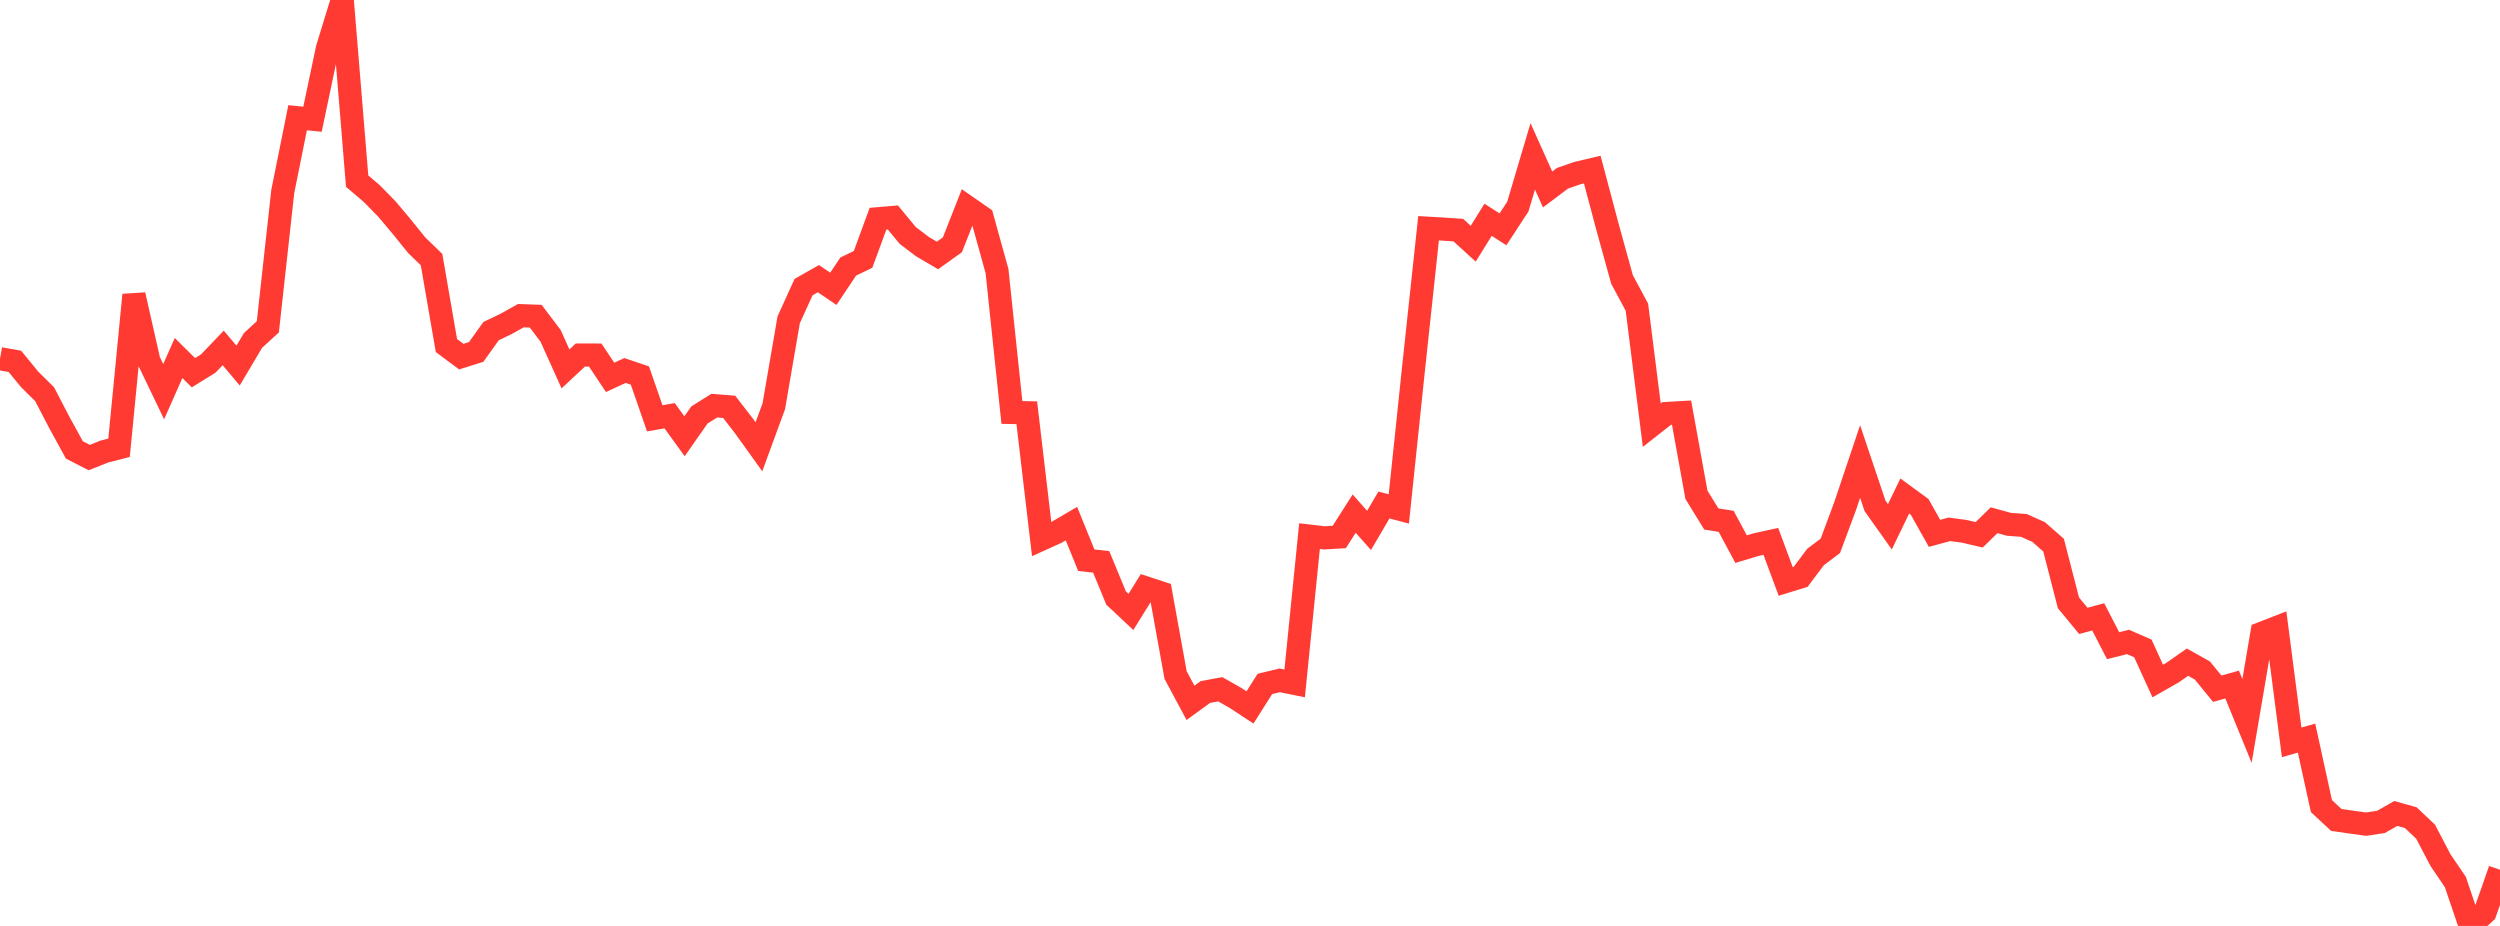 <?xml version="1.0" standalone="no"?>
<!DOCTYPE svg PUBLIC "-//W3C//DTD SVG 1.1//EN" "http://www.w3.org/Graphics/SVG/1.1/DTD/svg11.dtd">

<svg width="135" height="50" viewBox="0 0 135 50" preserveAspectRatio="none" 
  xmlns="http://www.w3.org/2000/svg"
  xmlns:xlink="http://www.w3.org/1999/xlink">


<polyline points="0.0, 19.37 0.804, 19.513 1.607, 20.493 2.411, 21.289 3.214, 22.832 4.018, 24.298 4.821, 24.708 5.625, 24.387 6.429, 24.18 7.232, 15.925 8.036, 19.48 8.839, 21.15 9.643, 19.333 10.446, 20.127 11.25, 19.628 12.054, 18.789 12.857, 19.741 13.661, 18.384 14.464, 17.649 15.268, 10.347 16.071, 6.357 16.875, 6.438 17.679, 2.621 18.482, 0.0 19.286, 9.78 20.089, 10.466 20.893, 11.288 21.696, 12.242 22.5, 13.24 23.304, 14.019 24.107, 18.66 24.911, 19.258 25.714, 19.005 26.518, 17.88 27.321, 17.496 28.125, 17.046 28.929, 17.075 29.732, 18.136 30.536, 19.921 31.339, 19.172 32.143, 19.174 32.946, 20.378 33.75, 20.007 34.554, 20.278 35.357, 22.59 36.161, 22.45 36.964, 23.559 37.768, 22.409 38.571, 21.904 39.375, 21.969 40.179, 23.008 40.982, 24.126 41.786, 21.934 42.589, 17.27 43.393, 15.504 44.196, 15.048 45.0, 15.596 45.804, 14.394 46.607, 14.005 47.411, 11.812 48.214, 11.743 49.018, 12.716 49.821, 13.324 50.625, 13.795 51.429, 13.219 52.232, 11.182 53.036, 11.74 53.839, 14.641 54.643, 22.273 55.446, 22.288 56.25, 29.112 57.054, 28.747 57.857, 28.276 58.661, 30.253 59.464, 30.34 60.268, 32.291 61.071, 33.044 61.875, 31.747 62.679, 32.011 63.482, 36.452 64.286, 37.954 65.089, 37.37 65.893, 37.22 66.696, 37.674 67.5, 38.201 68.304, 36.932 69.107, 36.739 69.911, 36.904 70.714, 28.95 71.518, 29.045 72.321, 28.997 73.125, 27.736 73.929, 28.642 74.732, 27.27 75.536, 27.483 76.339, 19.819 77.143, 12.326 77.946, 12.372 78.75, 12.427 79.554, 13.16 80.357, 11.868 81.161, 12.384 81.964, 11.155 82.768, 8.444 83.571, 10.231 84.375, 9.626 85.179, 9.347 85.982, 9.158 86.786, 12.185 87.589, 15.091 88.393, 16.59 89.196, 22.959 90.0, 22.328 90.804, 22.282 91.607, 26.717 92.411, 28.024 93.214, 28.153 94.018, 29.653 94.821, 29.412 95.625, 29.235 96.429, 31.4 97.232, 31.153 98.036, 30.081 98.839, 29.475 99.643, 27.314 100.446, 24.923 101.25, 27.313 102.054, 28.447 102.857, 26.784 103.661, 27.372 104.464, 28.801 105.268, 28.584 106.071, 28.69 106.875, 28.88 107.679, 28.093 108.482, 28.313 109.286, 28.372 110.089, 28.731 110.893, 29.438 111.696, 32.552 112.5, 33.528 113.304, 33.31 114.107, 34.868 114.911, 34.665 115.714, 35.014 116.518, 36.776 117.321, 36.319 118.125, 35.756 118.929, 36.208 119.732, 37.191 120.536, 36.966 121.339, 38.931 122.143, 34.197 122.946, 33.885 123.75, 40.087 124.554, 39.858 125.357, 43.529 126.161, 44.277 126.964, 44.393 127.768, 44.504 128.571, 44.383 129.375, 43.926 130.179, 44.152 130.982, 44.911 131.786, 46.446 132.589, 47.629 133.393, 50.0 134.196, 49.269 135.0, 46.968" fill="none" stroke="#ff3a33" stroke-width="1.25"/>

</svg>